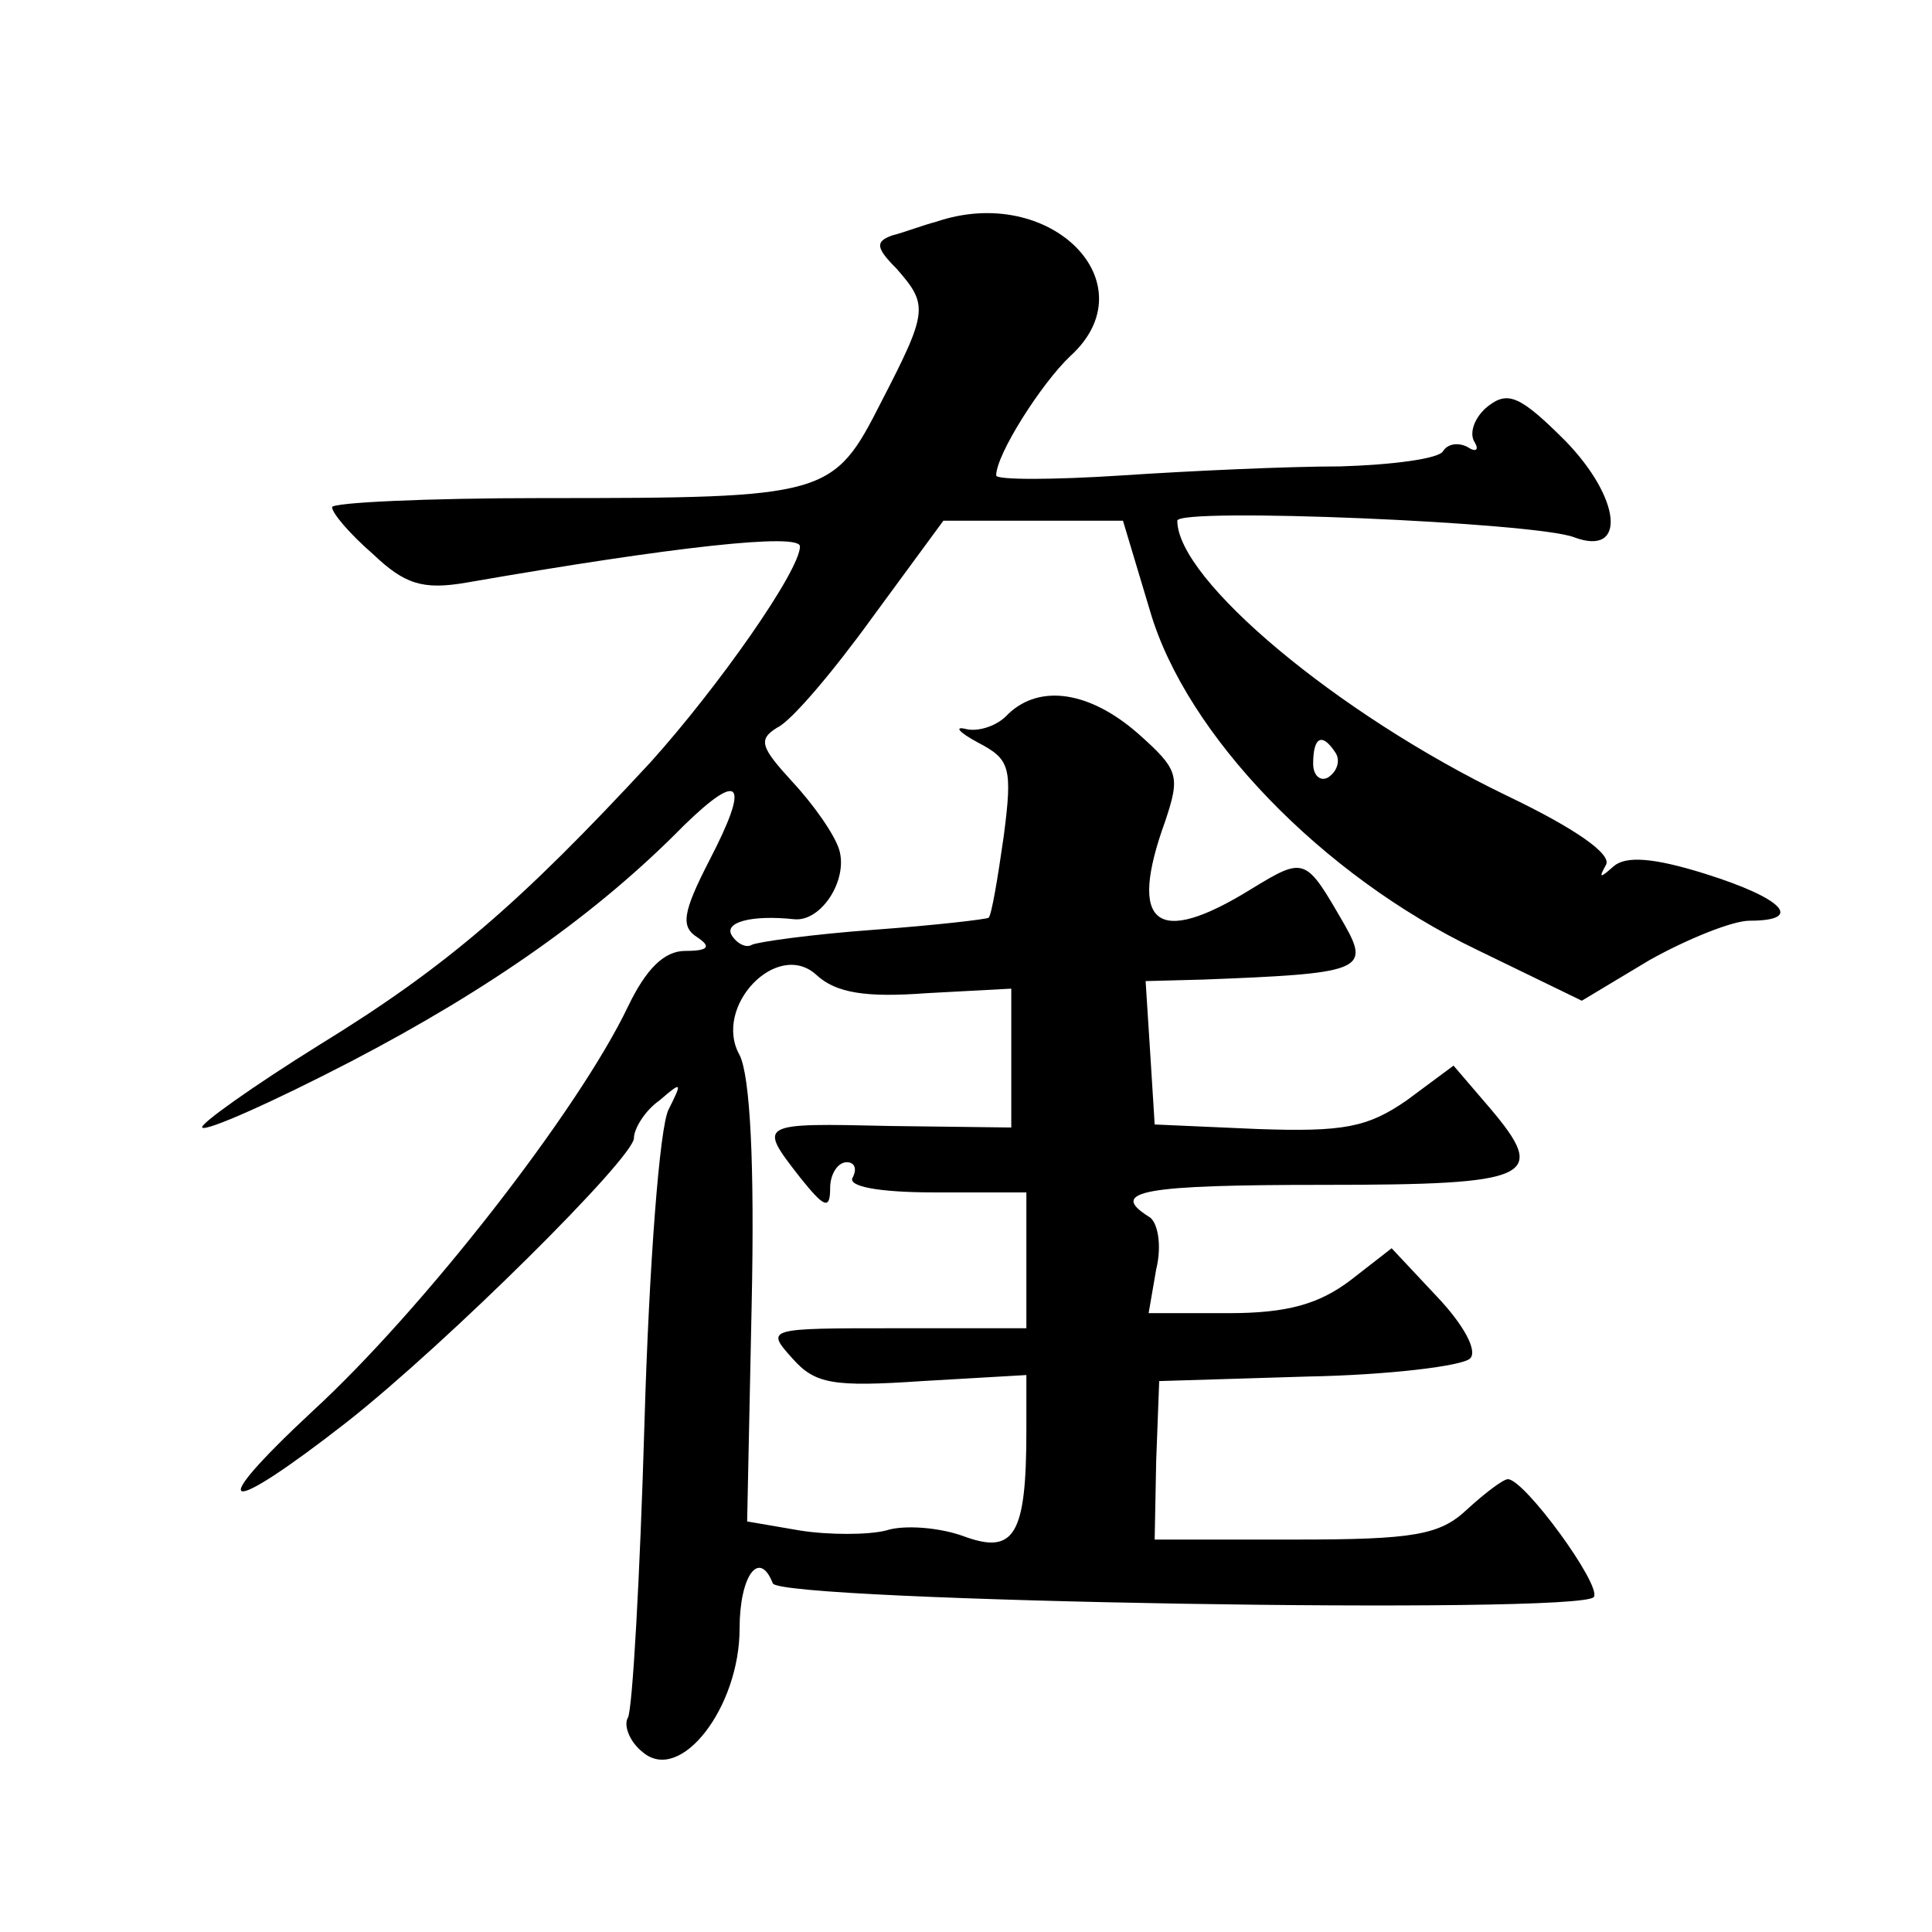 <?xml version="1.0" standalone="no"?>
<!DOCTYPE svg PUBLIC "-//W3C//DTD SVG 20010904//EN"
 "http://www.w3.org/TR/2001/REC-SVG-20010904/DTD/svg10.dtd">
<svg version="1.0" xmlns="http://www.w3.org/2000/svg"
 width="128pt" height="128pt" viewBox="0 0 128 128"
 preserveAspectRatio="xMidYMid meet">
<g transform="translate(0,128) scale(0.1,-0.1)"
fill="#0" stroke="none">
<path d="M620 1133 c-8 -2 -21 -7 -29 -9 -11 -4 -11 -8 3 -22 21 -24 21 -28 -10
-88 -32 -63 -35 -64 -225 -64 -77 0 -139 -3 -139 -6 0 -4 12 -18 27 -31 21 -20
33 -24 62 -19 138 24 221 33 221 24 0 -16 -54 -93 -99 -143 -87 -94 -136 -136 -219
-187 -45 -28 -80 -53 -78 -55 2 -3 47 17 99 44 92 48 163 98 220 156 38 37 44 29
17 -23 -18 -35 -19 -44 -8 -51 9 -6 8 -9 -8 -9 -14 0 -26 -12 -38 -37 -33 -69 -136
-201 -209 -268 -73 -68 -59 -71 23 -7 66 52 190 175 190 188 0 6 7 18 17 25 15
13 15 12 6 -6 -6 -11 -13 -104 -16 -207 -3 -103 -8 -191 -11 -196 -3 -5 1 -16 10
-23 25 -21 64 30 64 82 0 35 13 53 22 30 4 -12 537 -21 544 -9 5 8 -46 78 -57 78
-3 0 -15 -9 -27 -20 -18 -17 -35 -20 -114 -20 l-93 0 1 52 2 53 98 3 c54 1 103
7 108 12 5 5 -4 22 -22 41 l-30 32 -27 -21 c-21 -16 -42 -22 -81 -22 l-53 0 5 29
c4 16 1 32 -5 35 -27 17 -3 21 116 21 139 0 149 5 110 51 l-24 28 -31 -23 c-26
-18 -42 -21 -99 -19 l-68 3 -3 48 -3 47 38 1 c104 4 111 6 94 36 -26 45 -26 46
-62 24 -63 -39 -82 -24 -57 45 10 30 9 34 -18 58 -32 28 -65 33 -86 13 -7 -8 -20
-12 -28 -10 -8 2 -5 -2 8 -9 21 -11 23 -16 17 -62 -4 -28 -8 -52 -10 -54 -1 -1
-35 -5 -76 -8 -41 -3 -77 -8 -81 -10 -3 -2 -9 0 -13 6 -6 9 13 14 41 11 18 -2 36
26 30 46 -3 10 -17 30 -31 45 -21 23 -23 28 -10 36 9 4 37 37 63 73 l47 64 59 0
60 0 18 -60 c24 -82 114 -175 216 -224 l70 -34 45 27 c25 14 55 26 66 26 37 0 22
15 -29 31 -35 11 -53 12 -61 5 -9 -8 -10 -8 -5 1 4 7 -20 24 -66 46 -112 54 -218
143 -218 182 0 9 238 -1 263 -11 35 -13 31 26 -6 64 -30 30 -38 33 -51 23 -9 -7
-13 -18 -9 -24 3 -5 1 -7 -5 -3 -6 3 -13 2 -16 -3 -3 -5 -34 -9 -68 -10 -35 0 -100
-3 -145 -6 -46 -3 -83 -3 -83 0 0 14 30 61 49 79 53 48 -13 115 -89 89z m265 -352
c3 -5 1 -12 -5 -16 -5 -3 -10 1 -10 9 0 18 6 21 15 7z m-271 -159 l56 3 0 -46 0
-46 -80 1 c-88 2 -88 2 -60 -34 16 -20 20 -22 20 -7 0 9 5 17 11 17 5 0 7 -4 4
-10 -4 -6 17 -10 54 -10 l61 0 0 -45 0 -45 -87 0 c-85 0 -86 0 -68 -20 15 -17 27
-19 86 -15 l69 4 0 -37 c0 -69 -8 -82 -41 -70 -16 6 -40 8 -52 4 -12 -3 -38 -3
-57 0 l-35 6 3 144 c2 93 -1 151 -8 165 -18 32 25 77 51 53 13 -12 33 -15 73 -12z"/>
</g>
</svg>
